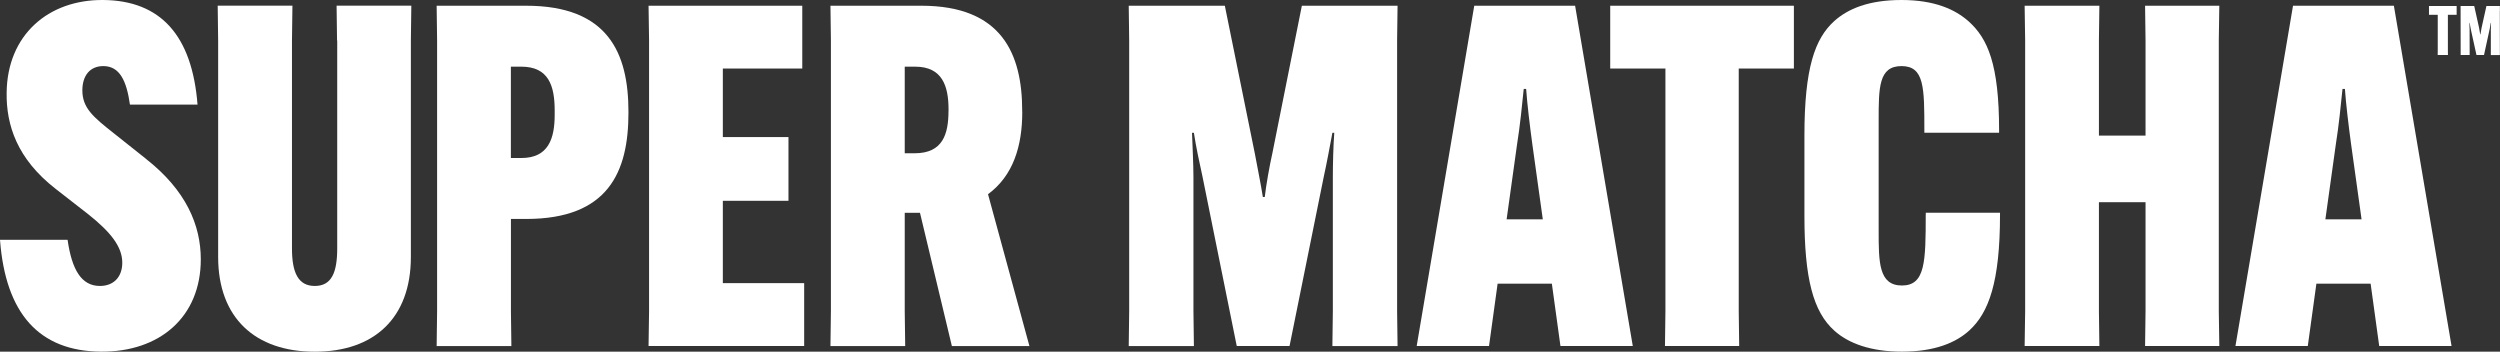<?xml version="1.0" encoding="UTF-8"?>
<svg id="_레이어_2" data-name="레이어 2" xmlns="http://www.w3.org/2000/svg" viewBox="0 0 436.51 61.4">
  <rect x="0" y="0" width="436.51" height="61.4" fill="#333333" stroke="none"/>
  <defs>
    <style>
      .cls-1 {
        fill: #fff;
      }
    </style>
  </defs>
  <g id="_레이어_1-2" data-name="레이어 1">
    <g>
      <polygon class="cls-1" points="387.5 1 374.54 1 374.62 7.06 374.62 23.68 366.48 23.68 366.48 7.06 366.56 1 353.51 1 353.6 7.06 353.6 54.34 353.51 60.41 366.56 60.41 366.48 54.34 366.48 35.31 374.62 35.31 374.62 54.34 374.54 60.41 387.5 60.41 387.41 54.34 387.41 7.06 387.5 1"/>
      <polygon class="cls-1" points="126.21 35.06 137.67 35.06 137.67 23.93 126.21 23.93 126.21 11.97 140.08 11.97 140.08 1 113.24 1 113.33 7.06 113.33 54.34 113.24 60.41 140.41 60.41 140.41 49.44 126.21 49.44 126.21 35.06"/>
      <path class="cls-1" d="M96.85,20.03c0,4.15-1.08,7.56-5.82,7.56h-1.83v-15.95h1.83c4.74,0,5.82,3.32,5.82,7.64v.75ZM91.86,1h-15.62l.08,6.07v47.28l-.08,6.07h13.05l-.08-6.07v-16.12h2.66c14.29,0,17.86-8.14,17.86-18.53v-.17c0-10.3-3.57-18.53-17.86-18.53"/>
      <path class="cls-1" d="M244.01,1h-16.7l-5.15,25.76c-.5,2.24-1.08,5.48-1.33,7.64h-.33c-.33-2.16-1-5.4-1.41-7.64l-5.23-25.76h-16.78l.08,6.07v47.28l-.08,6.07h11.38l-.08-6.07v-23.35c0-2.33-.17-5.57-.25-7.81h.33c.33,2.24,1,5.4,1.5,7.64l5.98,29.58h9.22l5.98-29.58c.5-2.24,1.08-5.4,1.5-7.64h.33c-.17,2.24-.25,5.48-.25,7.81v23.35l-.08,6.07h11.38l-.08-6.07V7.06l.08-6.07Z"/>
      <path class="cls-1" d="M58.88,7.06v36.31c0,4.24-1,6.56-3.91,6.56s-3.99-2.33-3.99-6.56V7.06l.08-6.07h-13.05l.08,6.07v37.81c0,10.64,6.48,16.54,16.87,16.54s16.78-5.9,16.78-16.54V7.06l.08-6.07h-13.05l.08,6.07Z"/>
      <path class="cls-1" d="M165.61,19.36c0,4.07-1,7.4-5.9,7.4h-1.74v-15.12h1.83c4.74,0,5.82,3.41,5.82,7.48v.25ZM178.48,19.53v-.17c0-9.97-3.57-18.36-17.61-18.36h-15.87l.08,6.07v47.28l-.08,6.07h13.05l-.08-6.07v-17.2h2.66l5.57,23.27h13.54l-7.23-26.51c4.4-3.24,5.98-8.39,5.98-14.37"/>
      <path class="cls-1" d="M406.02,38.3l1.83-13.13c.5-3.07.91-7.15,1.16-9.64h.42c.17,2.49.66,6.56,1.08,9.64l1.83,13.13h-6.31ZM400.37,1l-10.05,59.41h12.63l1.5-10.88h9.47l1.5,10.88h12.63L417.98,1h-17.61Z"/>
      <path class="cls-1" d="M336.24,37.47c0,8.23-.08,12.38-4.15,12.38s-4.07-4.07-4.07-9.64v-19.11c0-5.82,0-9.56,3.99-9.56s3.99,3.74,3.99,11.22v.42h13.05v-.42c0-11.55-1.99-16.04-5.32-19.03C341.4,1.66,337.82,0,332.01,0s-9.39,1.58-11.72,3.66c-3.41,3.07-5.23,8.23-5.23,20.02v14.04c0,10.8,1.5,16.7,5.23,20.02,2.49,2.24,6.4,3.66,11.8,3.66,5.73,0,9.47-1.58,11.8-3.74,3.32-3.07,5.32-8.31,5.32-20.19v-.33h-12.96v.33Z"/>
      <polygon class="cls-1" points="281.15 11.97 290.79 11.97 290.79 54.34 290.71 60.41 303.67 60.41 303.59 54.34 303.59 11.97 313.22 11.97 313.22 1 281.15 1 281.15 11.97"/>
      <path class="cls-1" d="M263.06,38.3l1.83-13.13c.5-3.07.91-7.15,1.16-9.64h.42c.17,2.49.66,6.56,1.08,9.64l1.83,13.13h-6.31ZM257.41,1l-10.05,59.41h12.63l1.5-10.88h9.47l1.5,10.88h12.63L275.02,1h-17.62Z"/>
      <path class="cls-1" d="M25.51,27.75l-5.65-4.49c-3.57-2.82-5.48-4.4-5.48-7.48,0-2.58,1.33-4.24,3.66-4.24,2.91,0,4.07,2.66,4.65,6.73h11.8C33.54,6.19,28.05.09,18.03,0,8.39-.08,1.25,6.15,1.16,16.2c-.08,5.65,1.83,11.55,8.56,16.78l5.65,4.4c3.99,3.16,5.98,5.73,5.98,8.48,0,2.58-1.58,4.07-3.9,4.07-3.24,0-4.9-2.83-5.65-8.06H0c.97,12.87,6.82,19.44,17.61,19.53,10.3.08,17.45-6.07,17.45-16.12,0-5.98-2.58-12.05-9.56-17.53"/>
      <polygon class="cls-1" points="424.11 2.58 425.64 2.58 425.64 8.73 425.63 9.6 427.42 9.6 427.41 8.73 427.41 2.58 428.94 2.58 428.94 1.05 424.11 1.05 424.11 2.58"/>
      <path class="cls-1" d="M436.49,1.92v-.87s-2.35,0-2.35,0l-.85,3.82c-.07.33-.14.8-.19,1.12h-.05c-.05-.32-.12-.79-.19-1.12l-.85-3.82h-2.38v.87s.01,6.81.01,6.81v.87s1.57,0,1.57,0v-.87s-.01-3.6-.01-3.6c0-.35-.02-.83-.04-1.14h.05c.05.31.13.78.2,1.11l.99,4.5h1.32l.98-4.5c.07-.33.14-.8.2-1.11h.05c-.02.31-.04.79-.04,1.14v4.48s1.58,0,1.58,0v-.87s-.01-6.81-.01-6.81Z"/>
    </g>
  </g>
</svg>